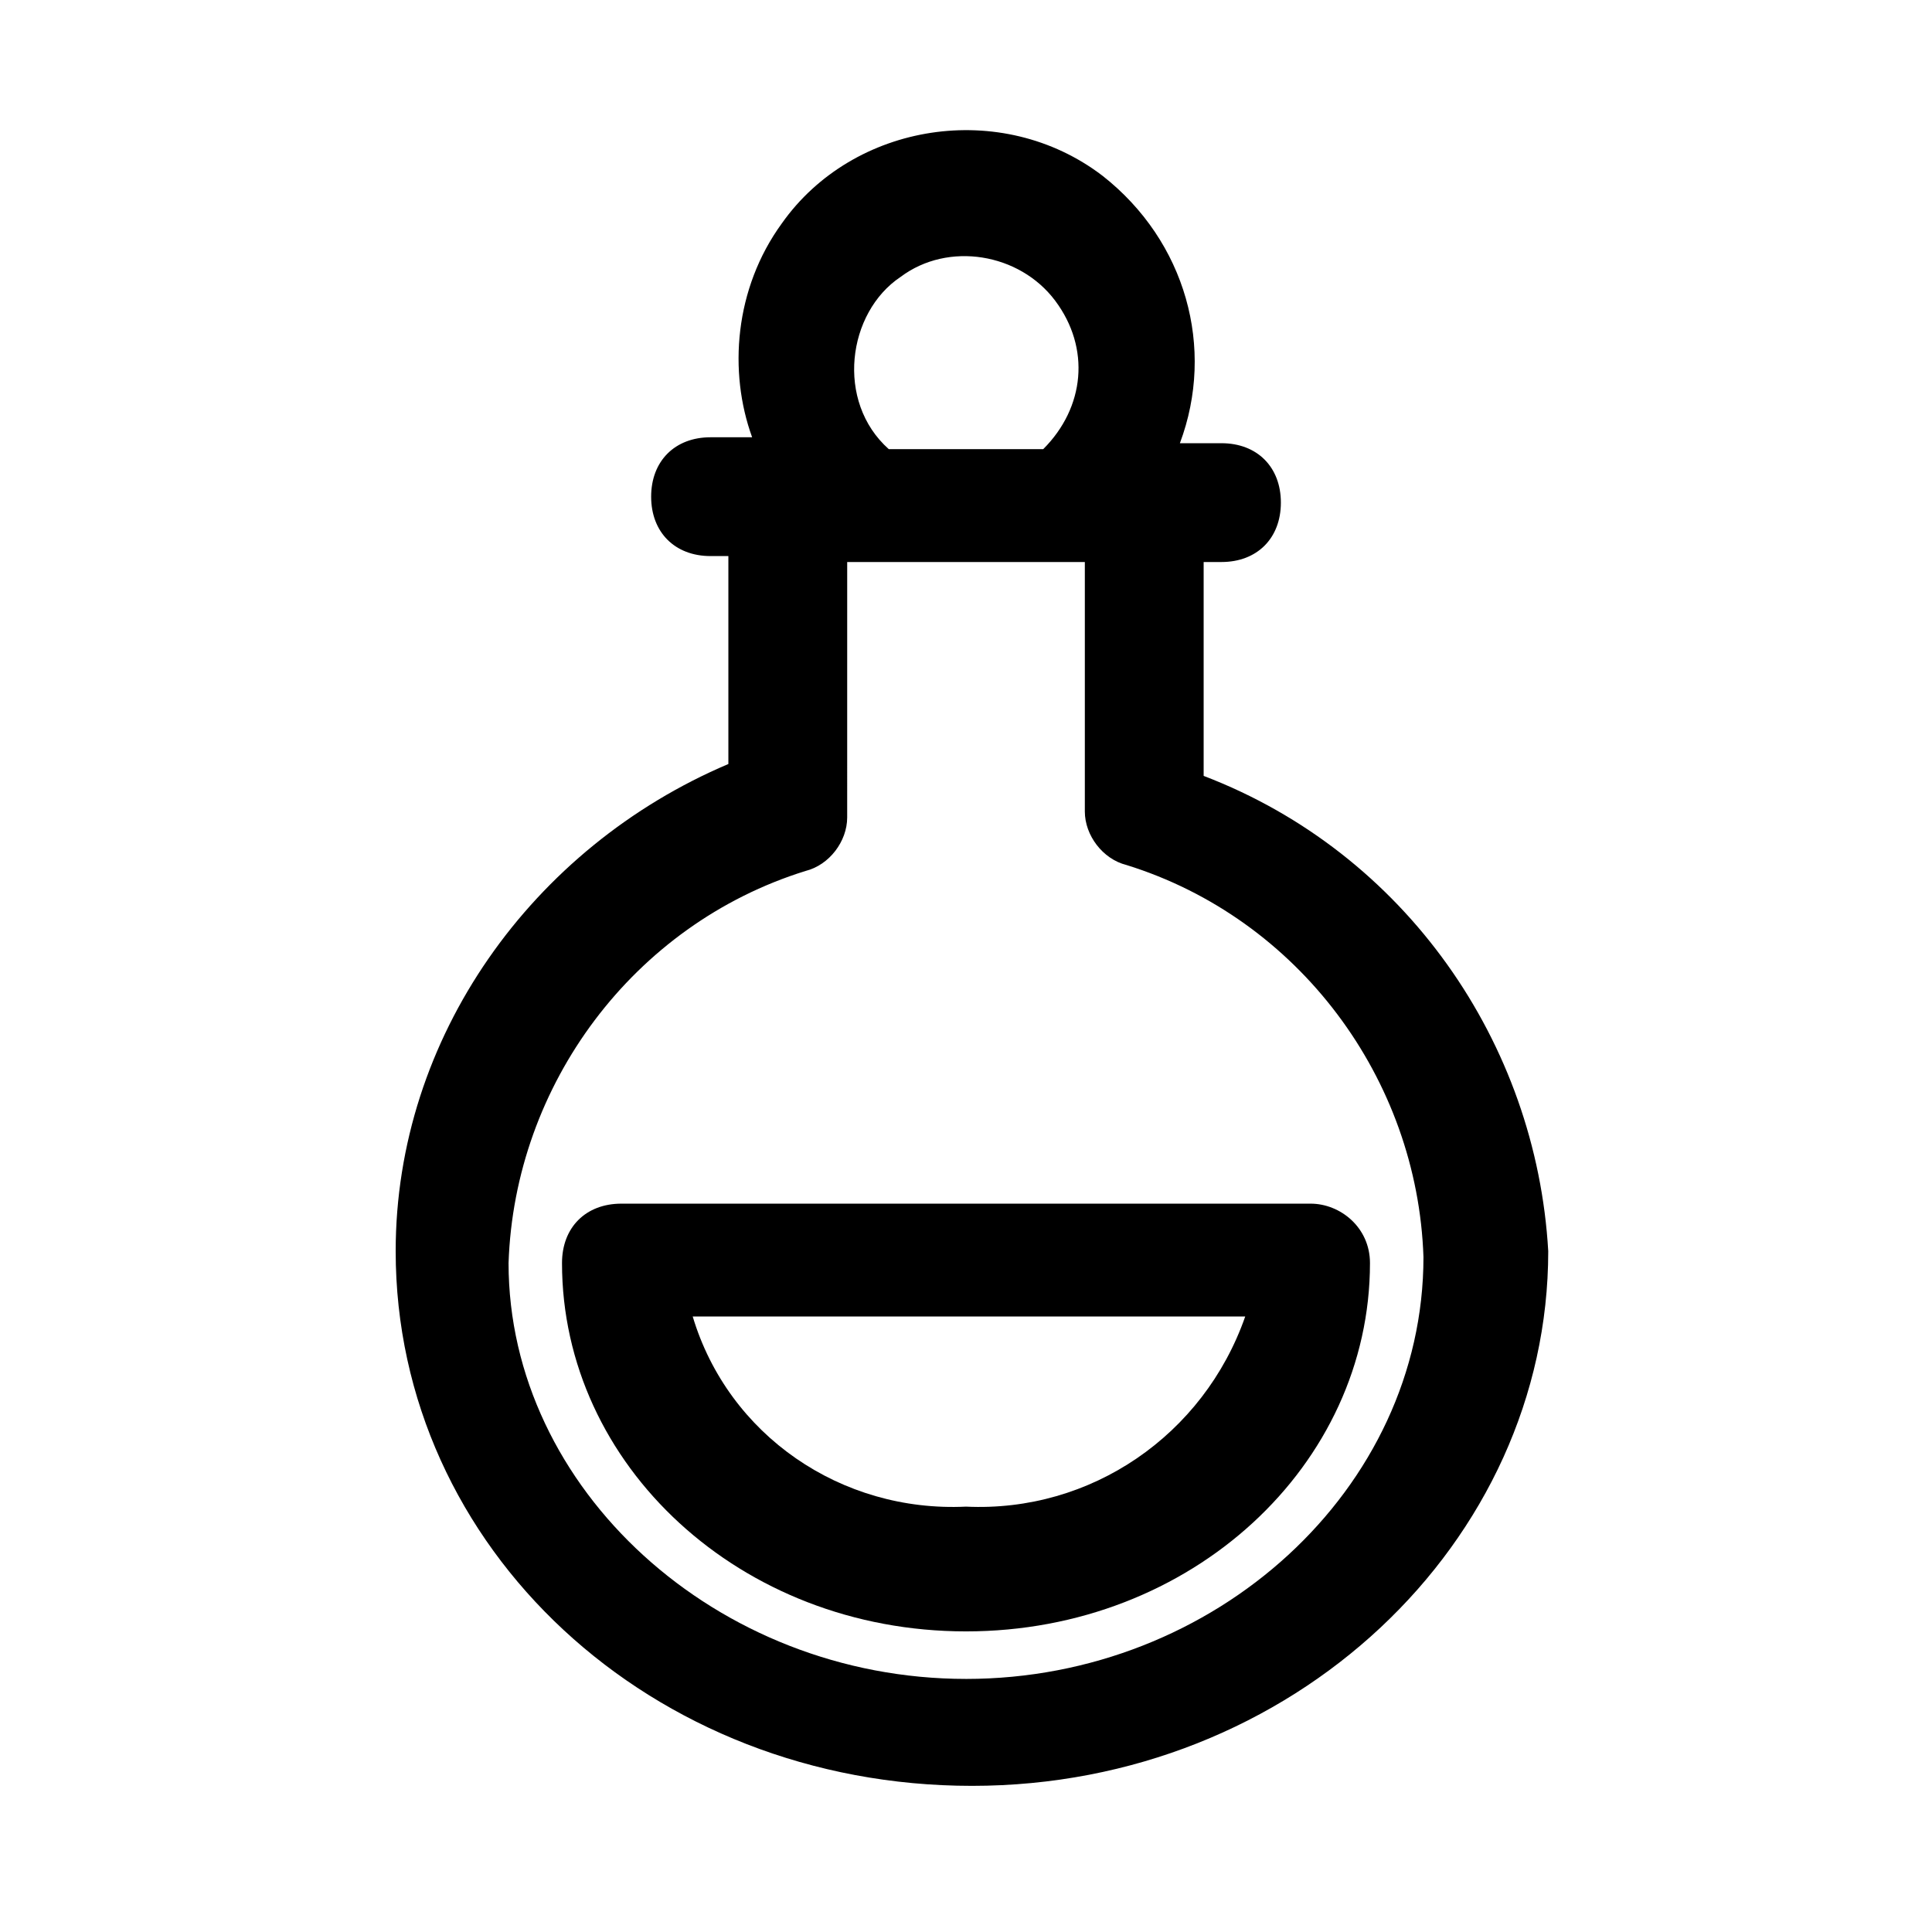 <?xml version="1.0" encoding="UTF-8"?>
<!-- Uploaded to: SVG Repo, www.svgrepo.com, Generator: SVG Repo Mixer Tools -->
<svg fill="#000000" width="800px" height="800px" version="1.1" viewBox="144 144 512 512" xmlns="http://www.w3.org/2000/svg">
 <g>
  <path d="m462.98 349.62v-56.68h4.723c9.445 0 15.742-6.297 15.742-15.742 0-9.445-6.297-15.742-15.742-15.742h-11.02c9.445-25.191 1.574-53.531-20.469-70.848-26.766-20.469-66.125-14.168-85.02 12.594-12.594 17.32-14.168 39.359-7.871 56.68h-11.02c-9.445 0-15.742 6.297-15.742 15.742 0 9.445 6.297 15.742 15.742 15.742h4.723v55.105c-51.957 22.043-88.168 72.422-88.168 129.1 0 78.719 67.699 141.7 152.72 141.7s152.72-64.551 152.72-141.7c-3.152-55.105-37.789-105.48-91.316-125.95zm-80.297-132.25c12.594-9.445 31.488-6.297 40.934 6.297 9.445 12.594 7.871 28.34-3.148 39.359h-40.934c-14.168-12.594-11.02-36.211 3.148-45.656zm17.32 371.56c-66.125 0-121.23-50.383-121.23-110.21 1.574-47.23 33.062-89.742 78.719-103.91 6.297-1.574 11.02-7.871 11.02-14.168l0.004-67.703h62.977v66.125c0 6.297 4.723 12.594 11.02 14.168 45.656 14.168 77.145 56.68 78.719 103.91 0 61.406-55.102 111.79-121.23 111.79z"/>
  <path d="m491.31 462.98h-182.63c-9.445 0-15.742 6.297-15.742 15.742 0 53.531 47.23 97.613 107.06 97.613s107.06-44.082 107.06-97.613c0-9.445-7.871-15.742-15.746-15.742zm-91.312 80.293c-33.062 1.574-62.977-18.895-72.422-50.383h146.42c-11.02 31.488-40.934 51.957-73.996 50.383z"/>
 </g>
</svg>